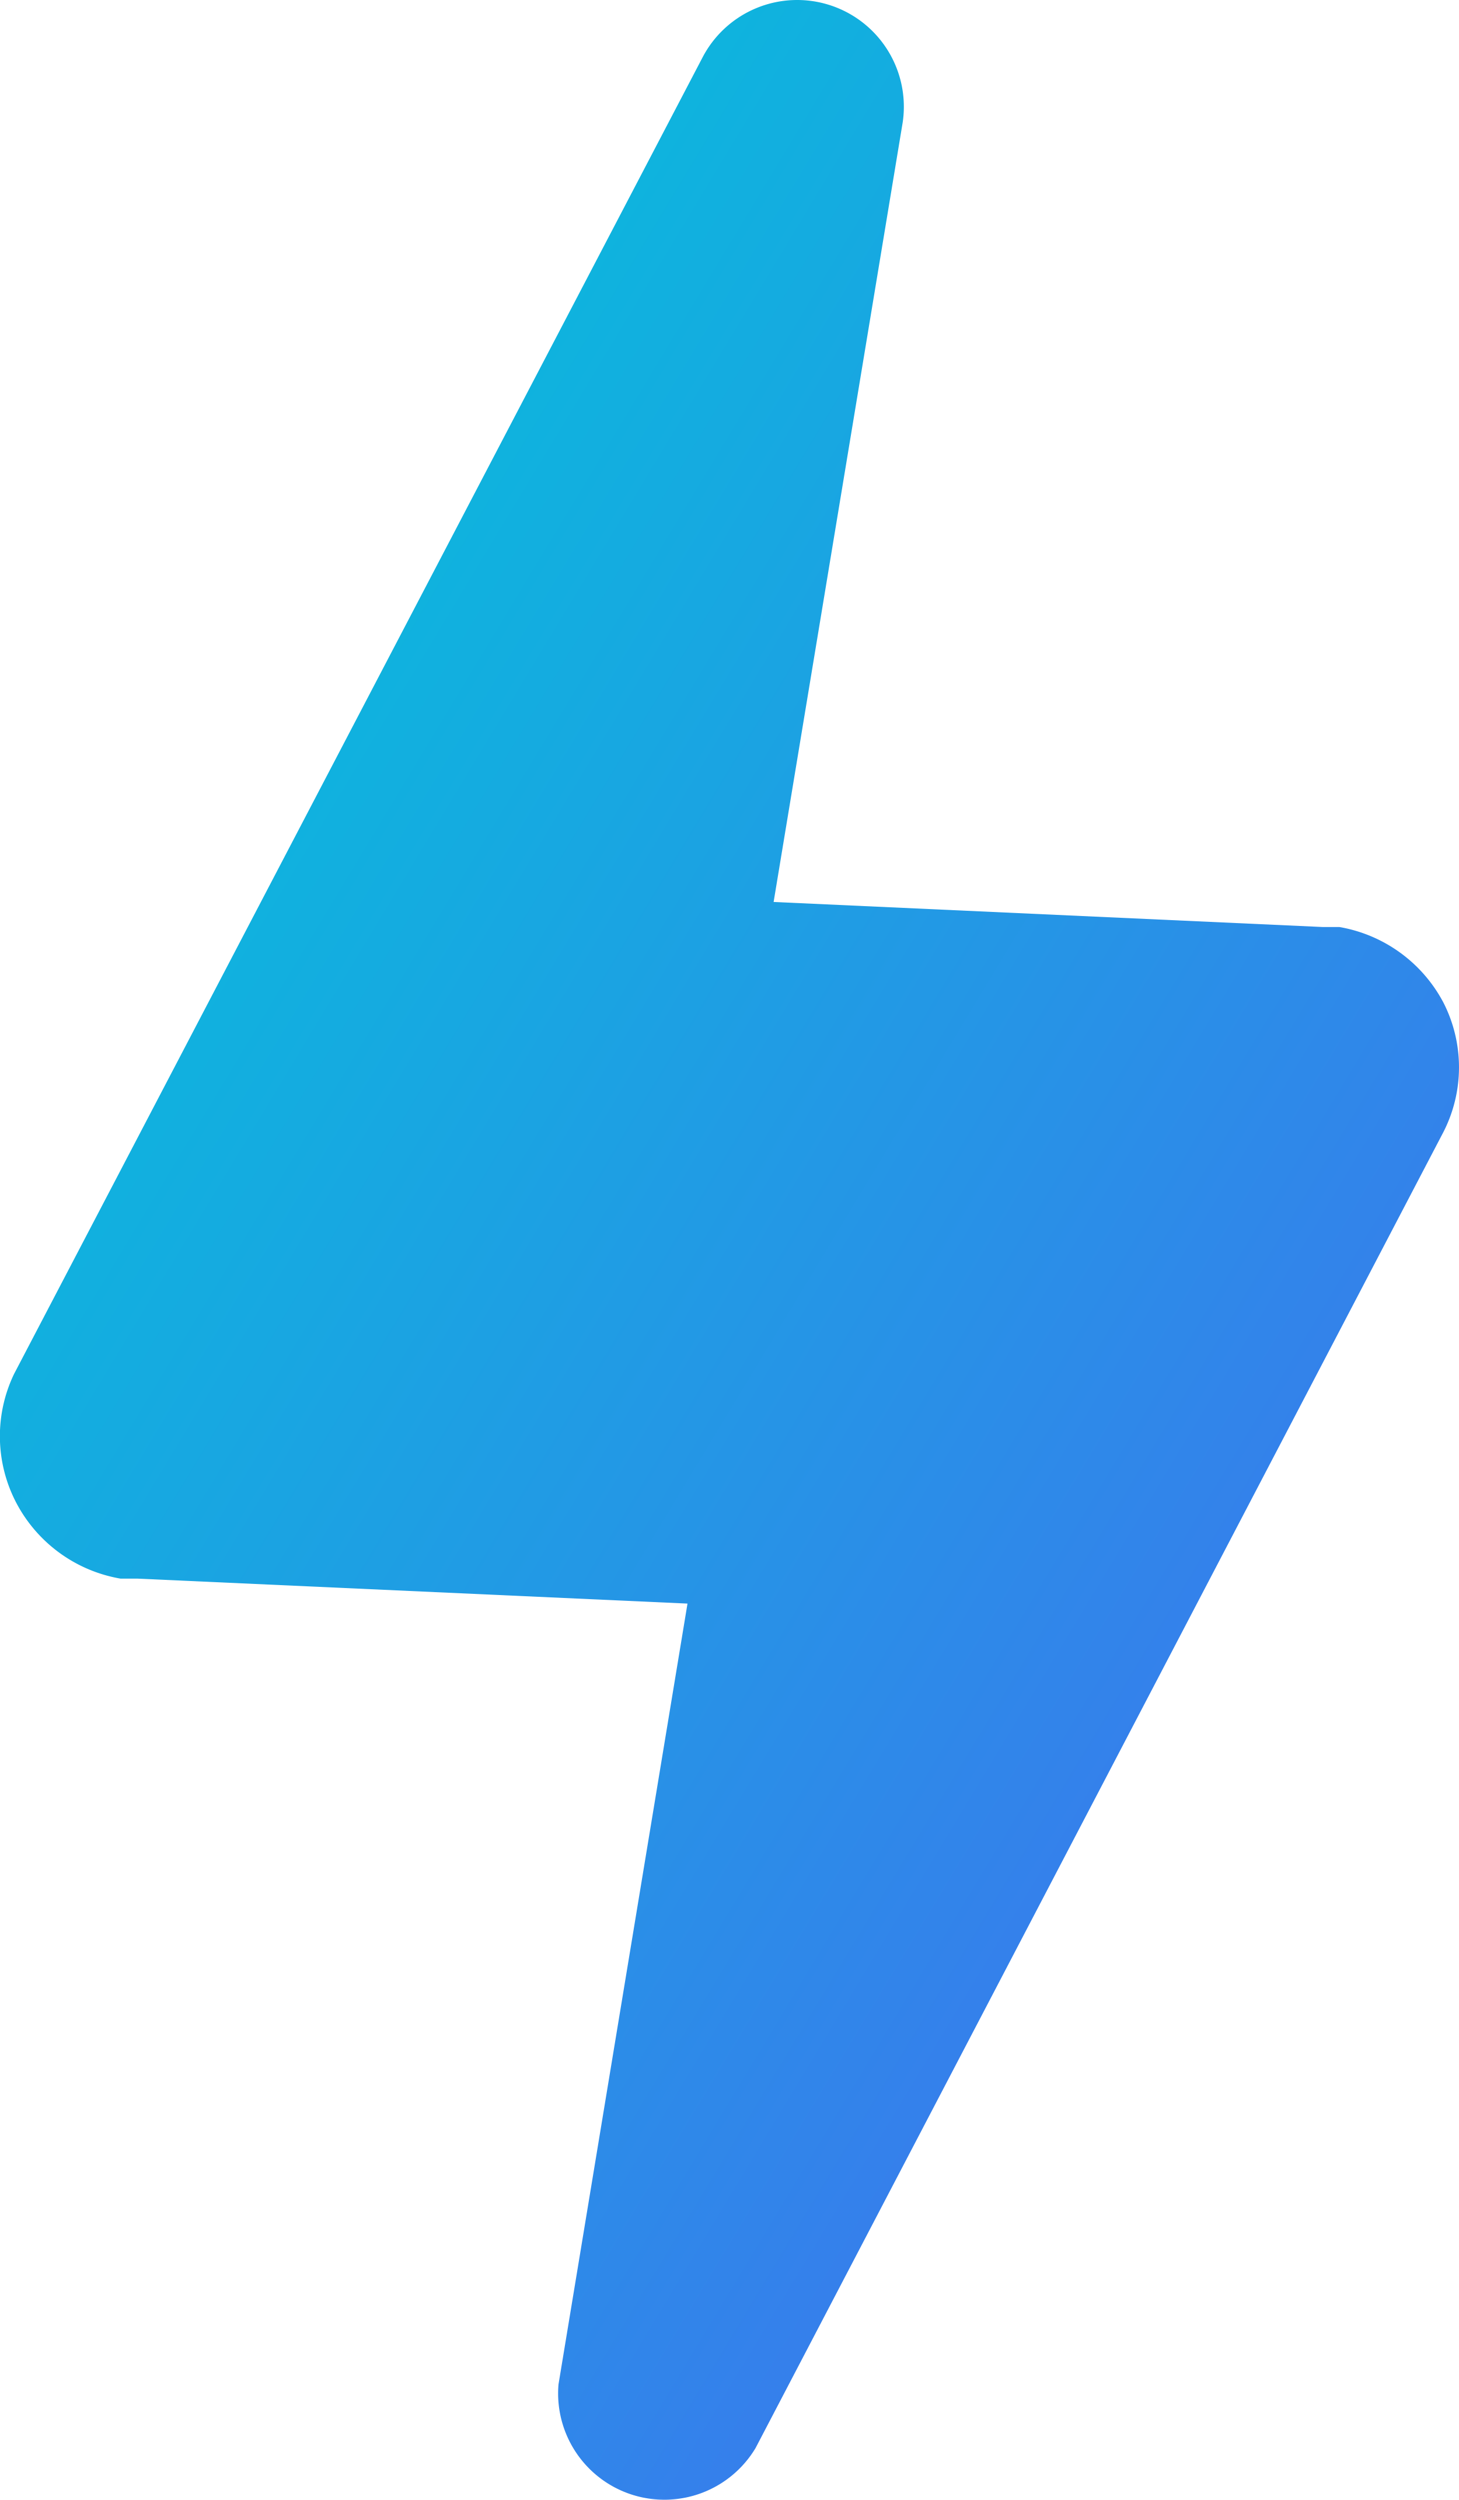 <svg xmlns="http://www.w3.org/2000/svg" xmlns:xlink="http://www.w3.org/1999/xlink" width="44.825" height="76.769" viewBox="0 0 44.825 76.769">
  <defs>
    <linearGradient id="linear-gradient" x1="0.086" y1="0.044" x2="1" y2="1" gradientUnits="objectBoundingBox">
      <stop offset="0" stop-color="#00c7d9"/>
      <stop offset="1" stop-color="#4965f2"/>
    </linearGradient>
  </defs>
  <path id="increasedEfficiency" d="M66.614,33.295a4.473,4.473,0,0,0-3.2-2.326H62.9L46.033,30.2,50,6.25a3.278,3.278,0,0,0-6.16-1.969L22.7,44.689a4.41,4.41,0,0,0,.066,3.965,4.473,4.473,0,0,0,3.2,2.326h.515l16.906.767L39.424,75.725a3.265,3.265,0,0,0,6.054,1.956L66.614,37.26a4.369,4.369,0,0,0,0-3.965Z" transform="translate(-22.265 -2.5)" fill="url(#linear-gradient)"/>
</svg>
